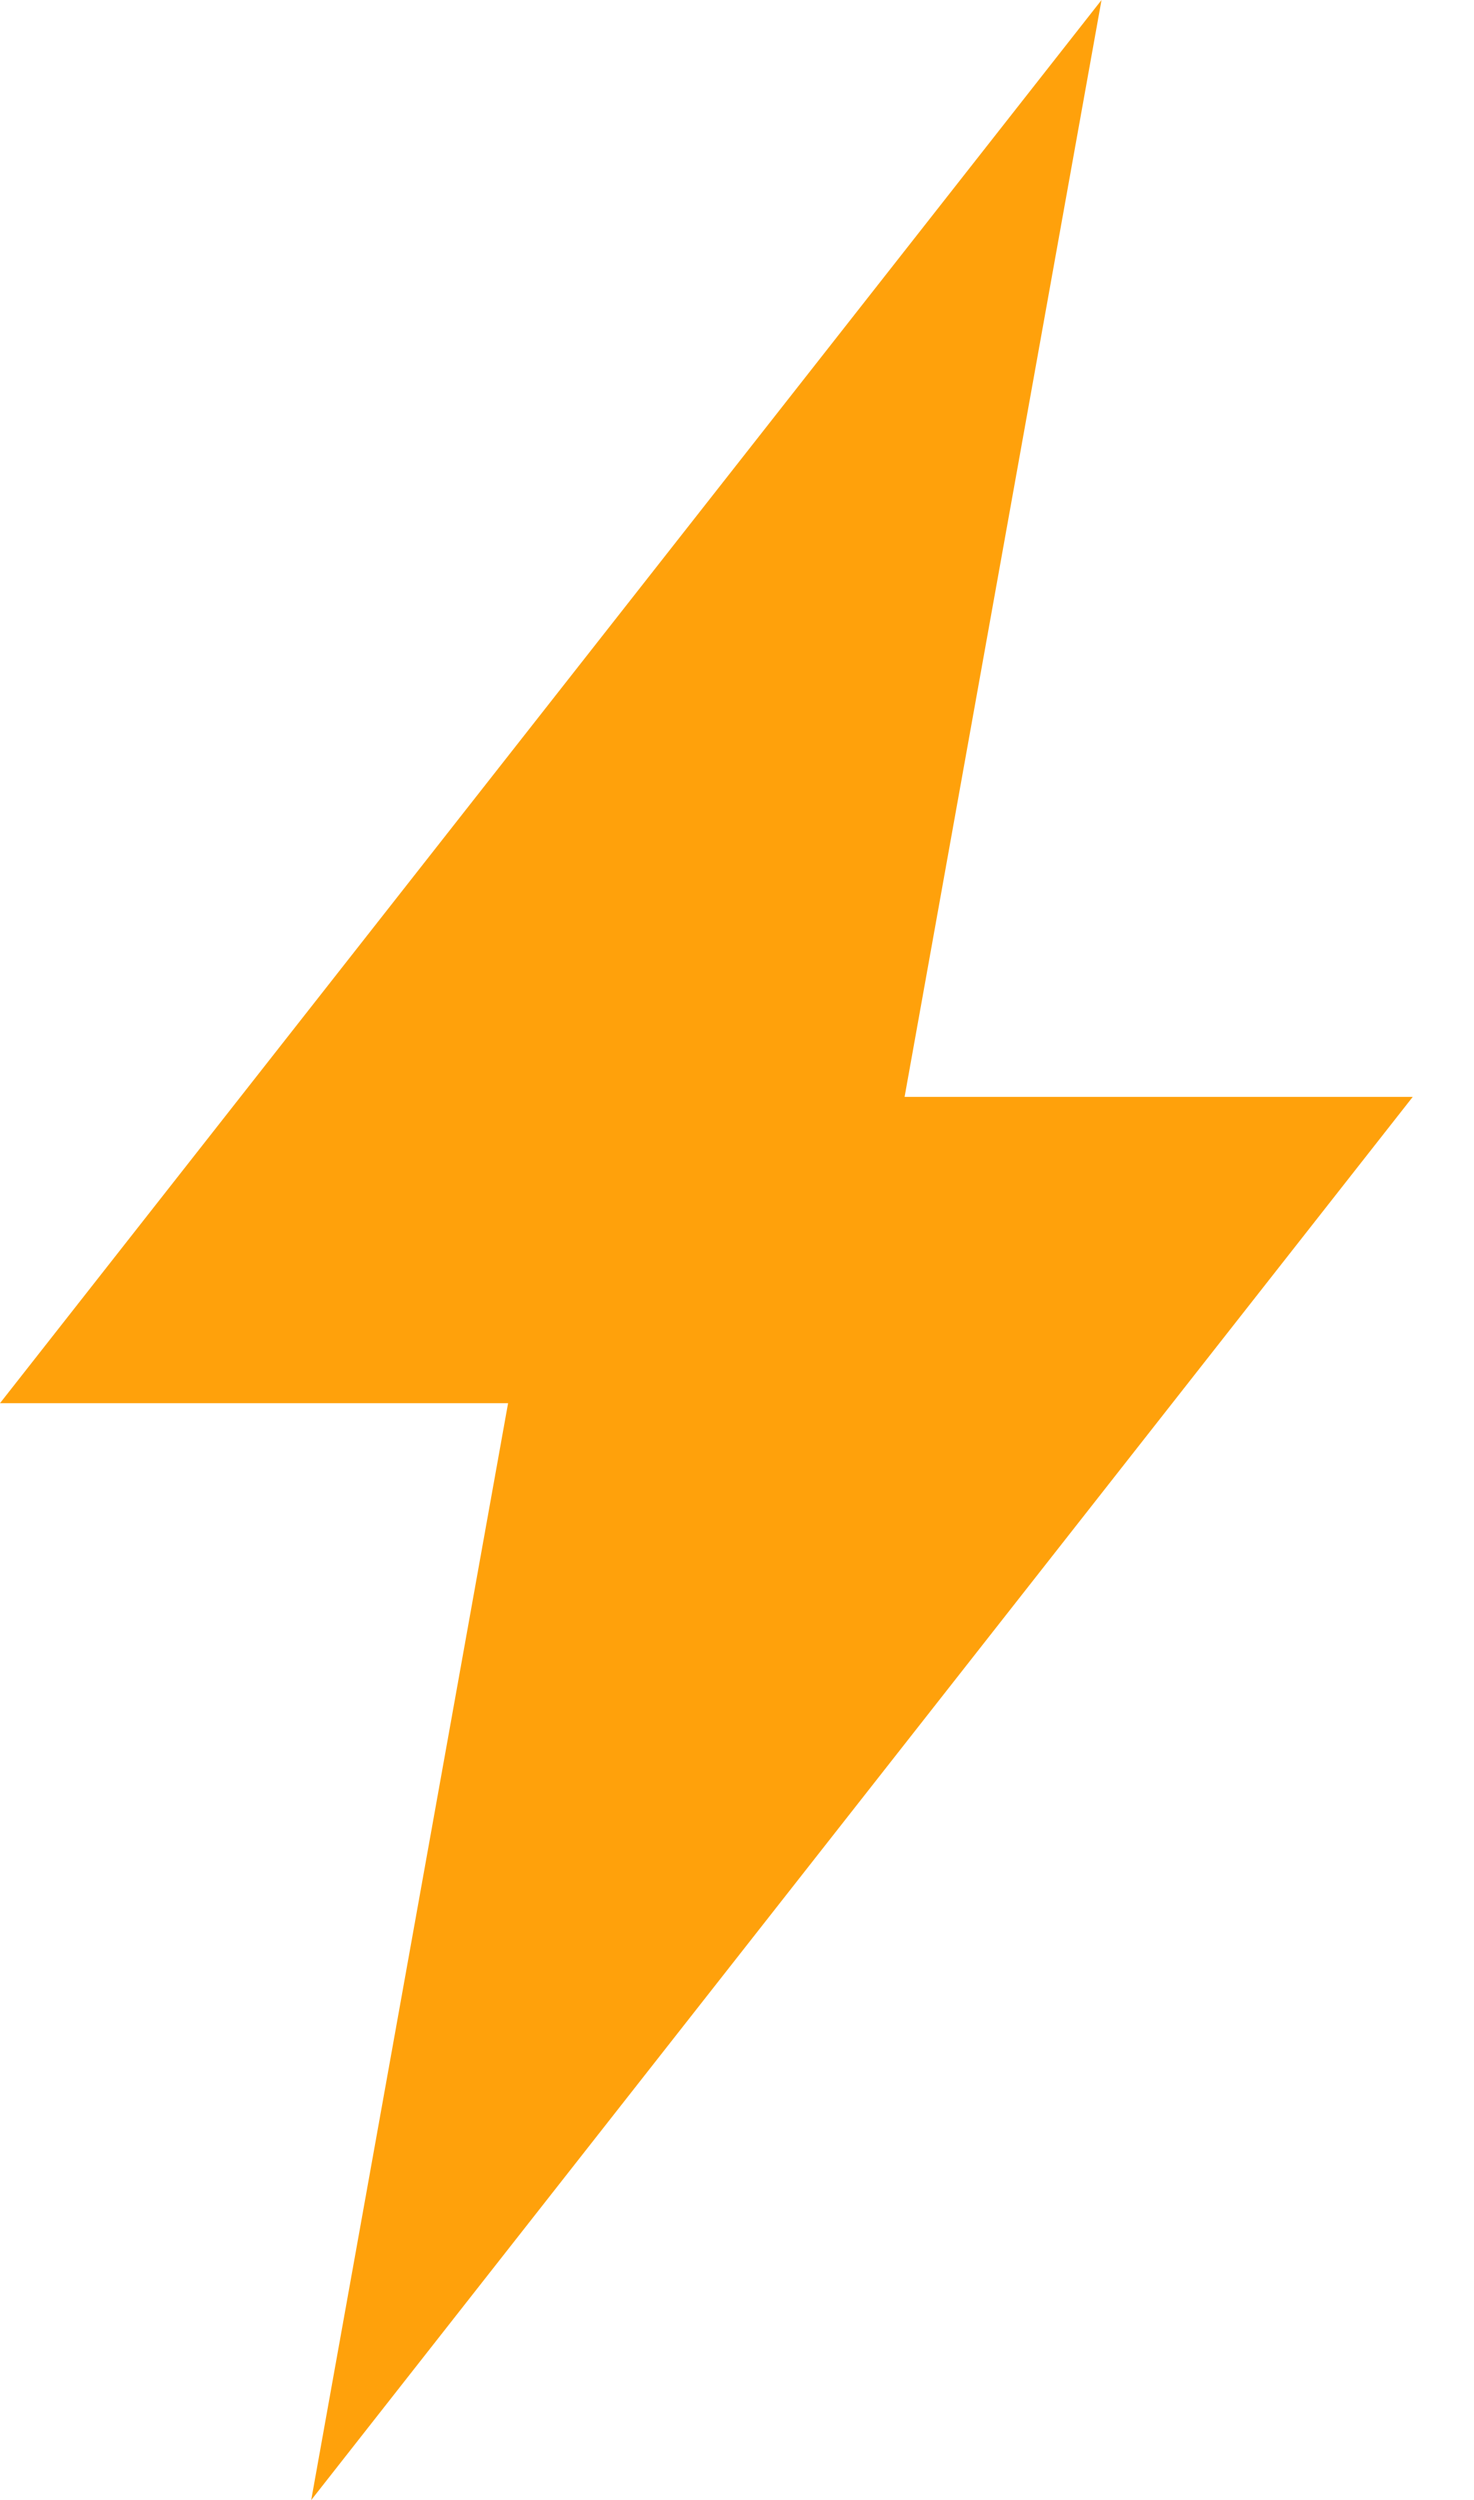 <?xml version="1.0" encoding="UTF-8"?> <svg xmlns="http://www.w3.org/2000/svg" width="23" height="39" viewBox="0 0 23 39" fill="none"> <path d="M17.188 0L0 21.889H7.928L4.856 39L22.044 17.111H14.115L17.188 0Z" fill="#FFA10B"></path> </svg> 